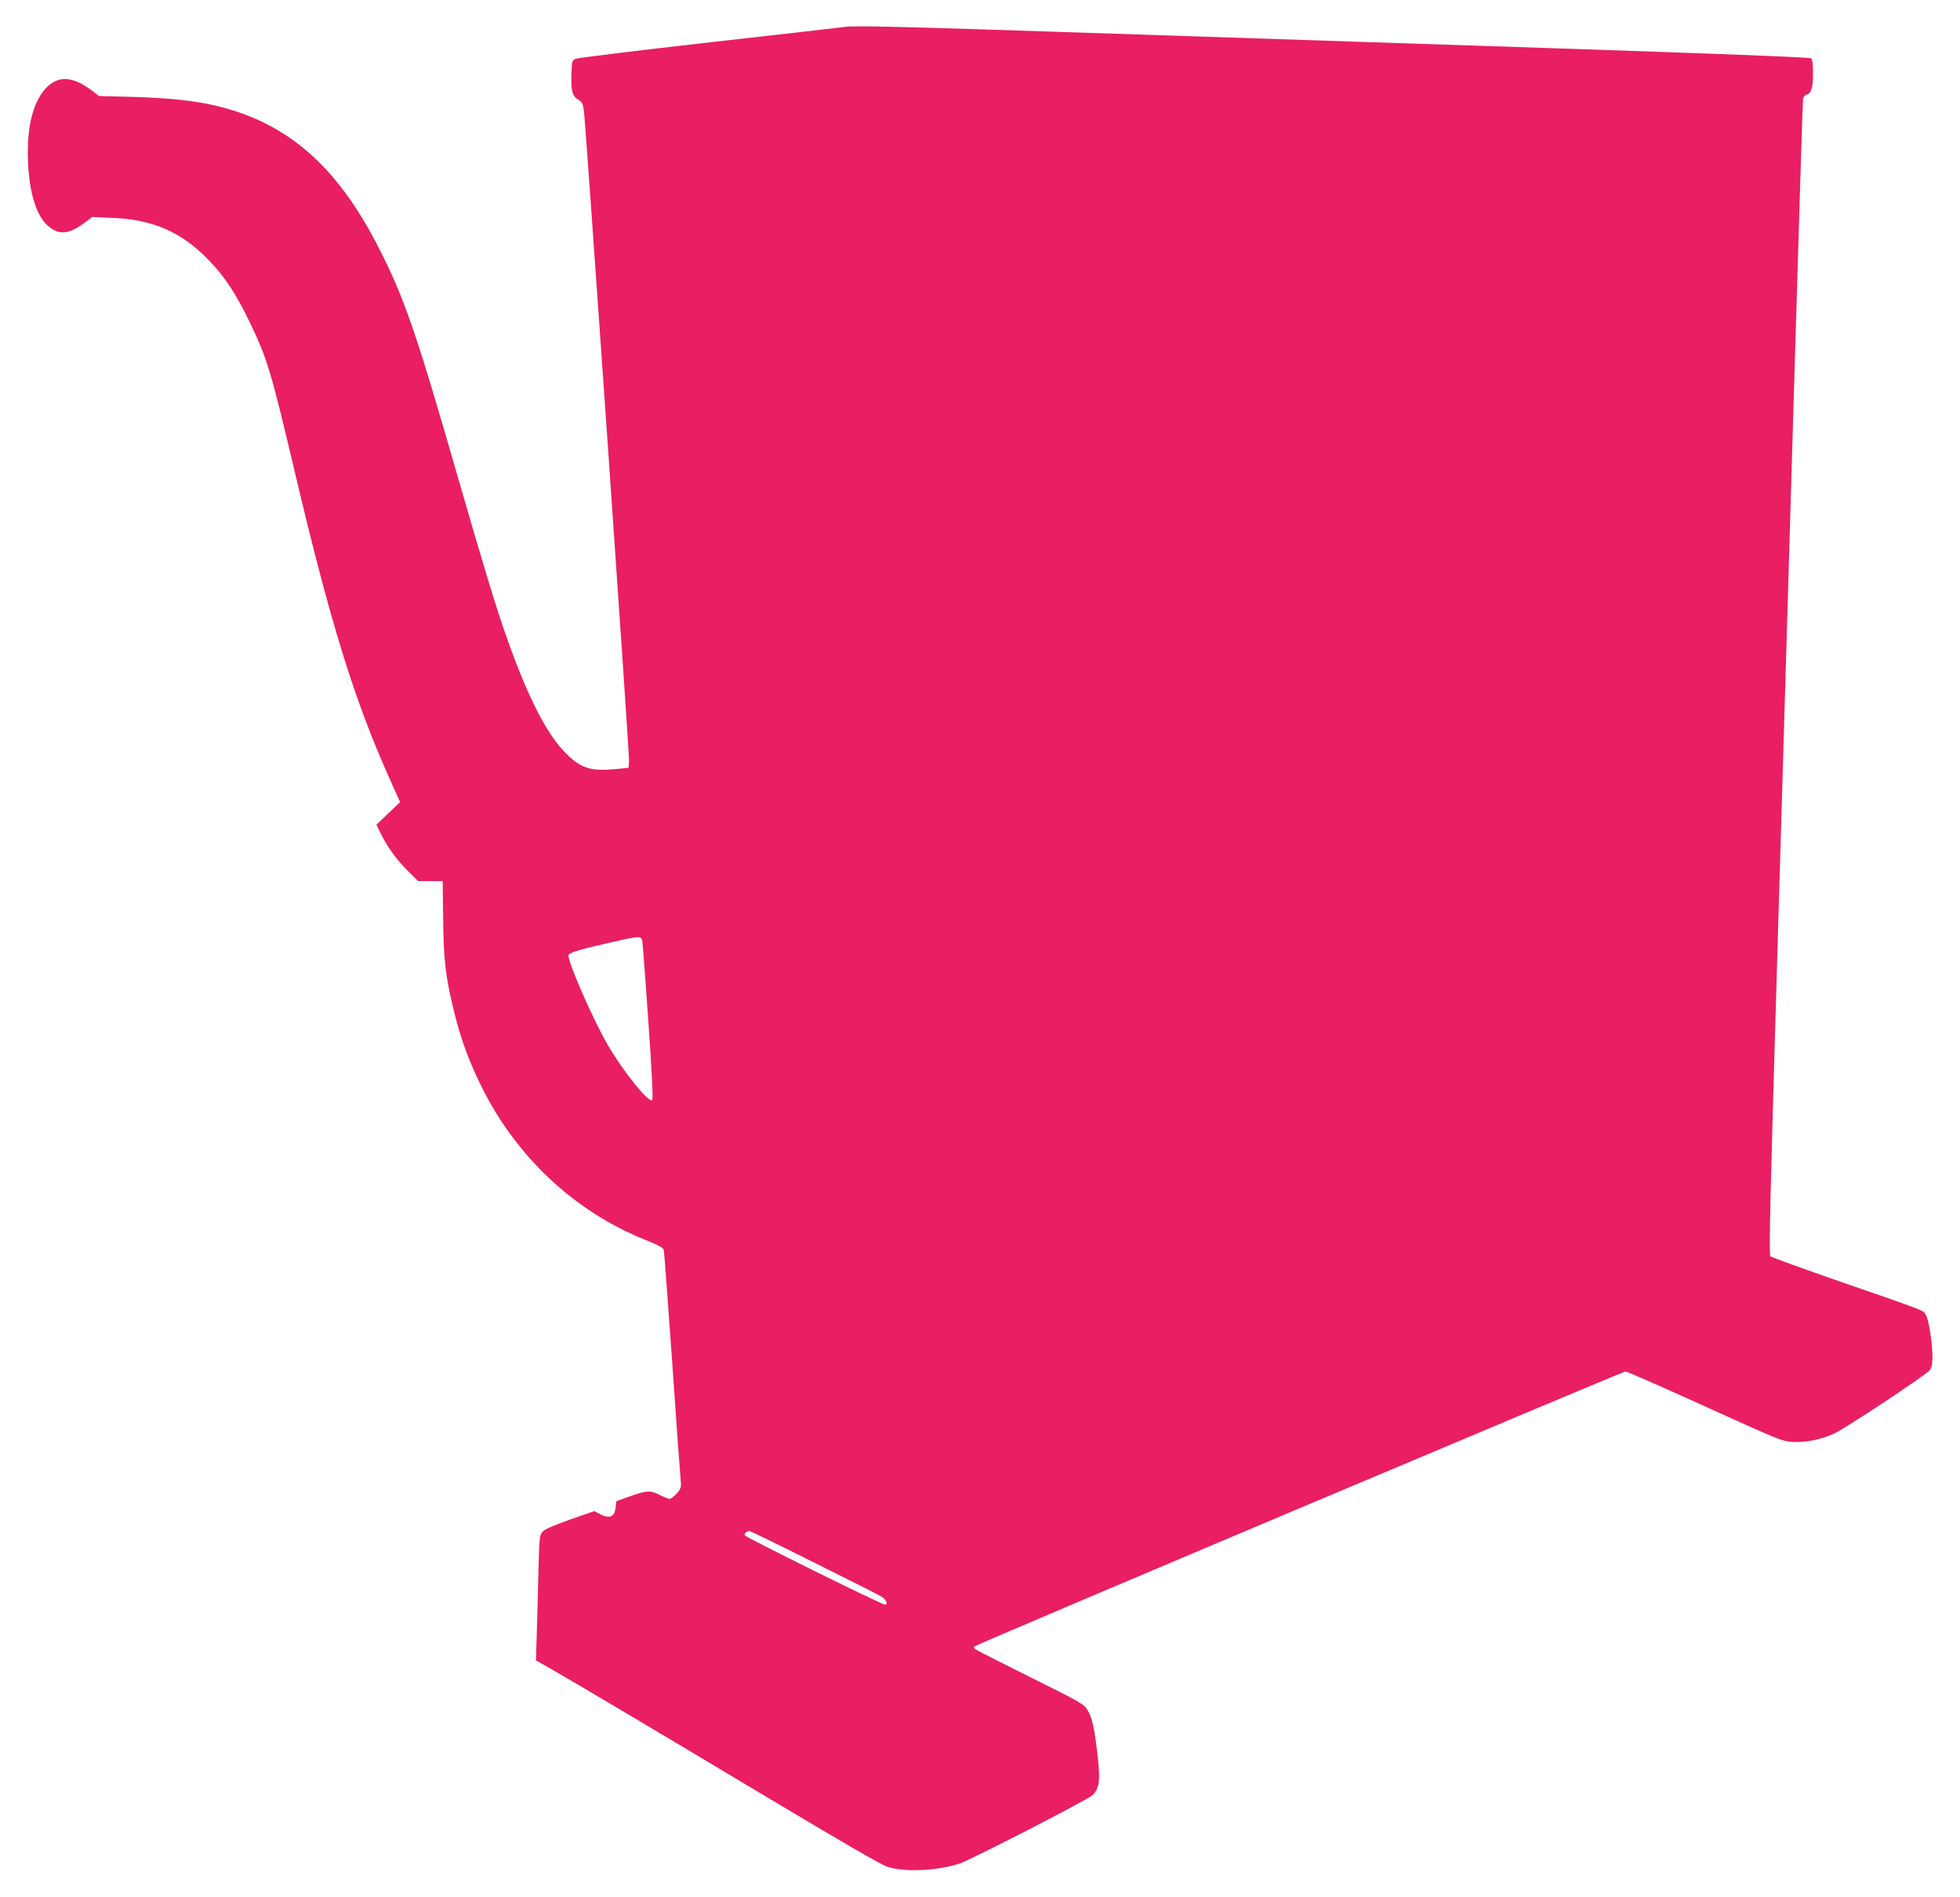 <?xml version="1.0" standalone="no"?>
<!DOCTYPE svg PUBLIC "-//W3C//DTD SVG 20010904//EN"
 "http://www.w3.org/TR/2001/REC-SVG-20010904/DTD/svg10.dtd">
<svg version="1.0" xmlns="http://www.w3.org/2000/svg"
 width="1280pt" height="1239pt" viewBox="0 0 1280 1239"
 preserveAspectRatio="xMidYMid meet">
<g transform="translate(0,1239) scale(0.1,-0.1)"
fill="#e91e63" stroke="none">
<path d="M5515 12214 c-11 -2 -405 -47 -875 -100 -470 -53 -866 -102 -880
-108 -24 -11 -25 -16 -28 -98 -4 -111 6 -147 43 -168 25 -14 31 -25 38 -71 12
-89 298 -4200 295 -4249 l-3 -45 -80 -8 c-163 -16 -227 3 -323 96 -129 125
-255 371 -396 772 -68 193 -144 443 -315 1035 -272 946 -351 1176 -518 1502
-273 536 -597 817 -1065 928 -142 33 -304 50 -537 57 l-225 6 -44 34 c-129 98
-225 102 -306 13 -83 -94 -122 -253 -113 -475 8 -208 56 -360 135 -424 68 -57
134 -51 231 22 l54 40 131 -6 c269 -11 456 -94 636 -283 99 -103 174 -218 259
-395 117 -243 139 -316 296 -981 234 -991 387 -1486 622 -2010 l66 -147 -78
-74 -77 -74 32 -64 c44 -88 107 -173 180 -244 l61 -60 80 0 80 0 3 -245 c3
-267 15 -375 67 -590 43 -179 91 -314 170 -480 228 -474 610 -837 1080 -1027
88 -35 121 -53 124 -68 3 -11 27 -342 55 -735 27 -393 52 -738 55 -767 5 -48
3 -55 -26 -88 -17 -19 -38 -35 -45 -35 -8 0 -37 11 -64 25 -63 32 -85 31 -195
-8 l-90 -32 -5 -44 c-7 -59 -39 -72 -99 -42 l-40 21 -158 -55 c-107 -38 -165
-63 -179 -79 -21 -23 -22 -38 -28 -273 -3 -136 -8 -320 -11 -408 l-5 -160 87
-49 c139 -79 670 -394 1438 -854 456 -273 731 -433 770 -445 110 -36 322 -27
469 20 74 24 848 422 873 449 41 45 48 92 34 227 -20 192 -37 273 -66 323 -26
44 -34 49 -378 220 -193 96 -356 179 -361 184 -5 5 -7 13 -3 16 13 14 4233
1795 4252 1796 11 0 245 -103 520 -228 482 -219 503 -228 573 -232 81 -5 182
15 267 53 70 31 608 387 628 416 12 16 17 44 17 89 0 90 -25 246 -44 274 -18
29 -1 22 -561 216 -242 84 -446 158 -453 164 -11 10 -2 379 47 2037 33 1113
83 2807 111 3764 28 957 53 1750 55 1761 3 12 14 24 25 27 29 7 40 47 40 141
0 58 -4 87 -13 95 -10 7 -548 28 -1683 66 -918 30 -2279 75 -3024 100 -1231
41 -1546 49 -1605 39z m-1321 -5966 c3 -13 21 -250 40 -528 24 -347 32 -508
25 -515 -22 -21 -185 182 -286 353 -99 168 -272 564 -260 595 6 15 74 36 277
82 178 41 198 43 204 13z m1121 -4063 c225 -112 425 -213 443 -224 32 -21 44
-51 19 -51 -20 0 -904 437 -912 451 -7 11 11 29 30 29 5 0 194 -92 420 -205z"/>
</g>
</svg>
